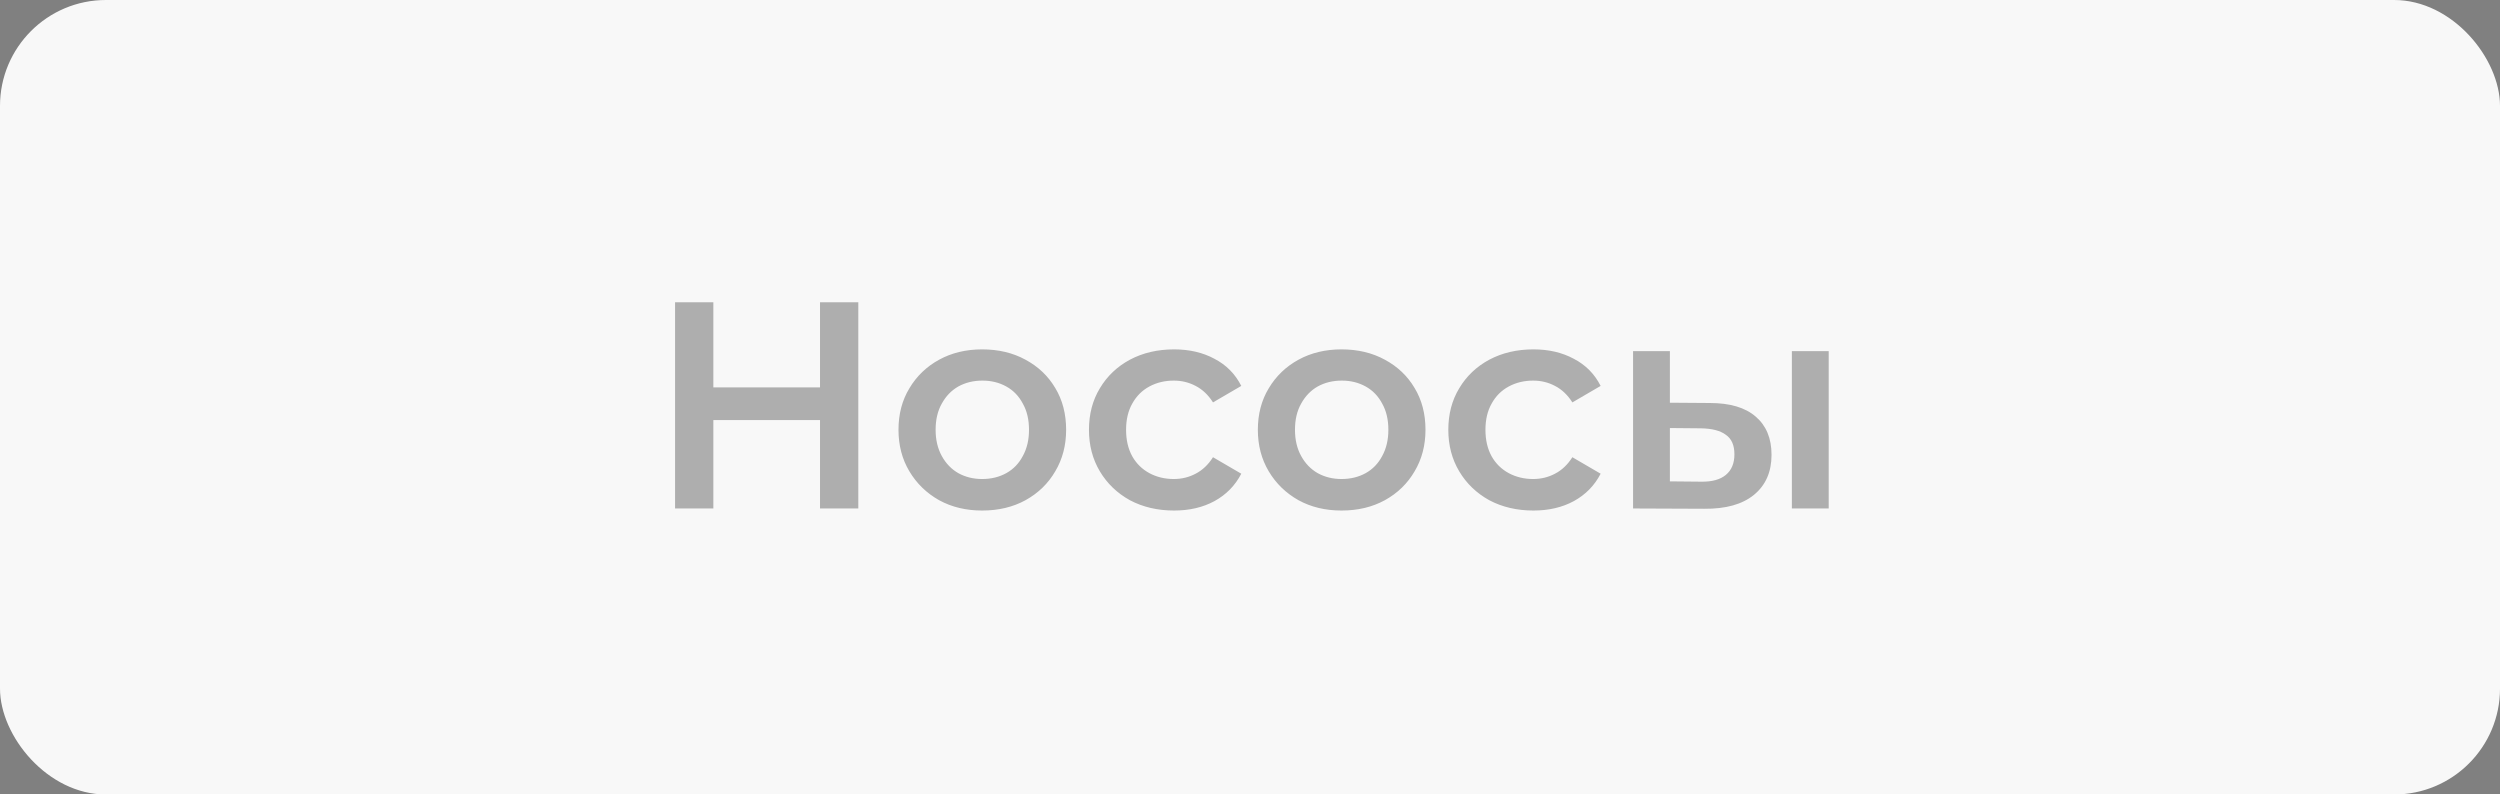 <?xml version="1.0" encoding="UTF-8"?> <svg xmlns="http://www.w3.org/2000/svg" width="236" height="75" viewBox="0 0 236 75" fill="none"><rect x="0" y="0" width="236" height="75" fill="#808080" stroke="none"/><rect width="236" height="75" rx="10" fill="#F8F8F8"></rect><path opacity="0.3" d="M77.409 28.531H81.025V48H77.409V28.531ZM67.341 48H63.726V28.531H67.341V48ZM77.688 39.656H67.035V36.569H77.688V39.656ZM92.716 48.195C91.196 48.195 89.842 47.87 88.656 47.221C87.469 46.554 86.533 45.645 85.847 44.496C85.16 43.346 84.817 42.039 84.817 40.574C84.817 39.091 85.16 37.783 85.847 36.653C86.533 35.503 87.469 34.604 88.656 33.955C89.842 33.306 91.196 32.981 92.716 32.981C94.255 32.981 95.618 33.306 96.805 33.955C98.01 34.604 98.946 35.494 99.614 36.625C100.3 37.756 100.643 39.072 100.643 40.574C100.643 42.039 100.3 43.346 99.614 44.496C98.946 45.645 98.01 46.554 96.805 47.221C95.618 47.87 94.255 48.195 92.716 48.195ZM92.716 45.219C93.569 45.219 94.329 45.033 94.997 44.663C95.664 44.292 96.183 43.754 96.554 43.049C96.944 42.345 97.138 41.52 97.138 40.574C97.138 39.61 96.944 38.785 96.554 38.099C96.183 37.394 95.664 36.856 94.997 36.486C94.329 36.115 93.578 35.929 92.744 35.929C91.891 35.929 91.131 36.115 90.463 36.486C89.814 36.856 89.295 37.394 88.906 38.099C88.517 38.785 88.322 39.61 88.322 40.574C88.322 41.52 88.517 42.345 88.906 43.049C89.295 43.754 89.814 44.292 90.463 44.663C91.131 45.033 91.882 45.219 92.716 45.219ZM110.836 48.195C109.278 48.195 107.888 47.87 106.664 47.221C105.459 46.554 104.513 45.645 103.827 44.496C103.141 43.346 102.798 42.039 102.798 40.574C102.798 39.091 103.141 37.783 103.827 36.653C104.513 35.503 105.459 34.604 106.664 33.955C107.888 33.306 109.278 32.981 110.836 32.981C112.282 32.981 113.552 33.278 114.646 33.871C115.758 34.446 116.602 35.299 117.177 36.43L114.507 37.987C114.062 37.283 113.515 36.764 112.866 36.43C112.236 36.096 111.55 35.929 110.808 35.929C109.955 35.929 109.185 36.115 108.499 36.486C107.813 36.856 107.276 37.394 106.886 38.099C106.497 38.785 106.302 39.61 106.302 40.574C106.302 41.538 106.497 42.373 106.886 43.077C107.276 43.763 107.813 44.292 108.499 44.663C109.185 45.033 109.955 45.219 110.808 45.219C111.55 45.219 112.236 45.052 112.866 44.718C113.515 44.384 114.062 43.865 114.507 43.161L117.177 44.718C116.602 45.831 115.758 46.693 114.646 47.305C113.552 47.898 112.282 48.195 110.836 48.195ZM126.64 48.195C125.119 48.195 123.766 47.87 122.579 47.221C121.393 46.554 120.456 45.645 119.77 44.496C119.084 43.346 118.741 42.039 118.741 40.574C118.741 39.091 119.084 37.783 119.77 36.653C120.456 35.503 121.393 34.604 122.579 33.955C123.766 33.306 125.119 32.981 126.64 32.981C128.179 32.981 129.542 33.306 130.728 33.955C131.934 34.604 132.87 35.494 133.537 36.625C134.223 37.756 134.566 39.072 134.566 40.574C134.566 42.039 134.223 43.346 133.537 44.496C132.87 45.645 131.934 46.554 130.728 47.221C129.542 47.87 128.179 48.195 126.64 48.195ZM126.64 45.219C127.493 45.219 128.253 45.033 128.921 44.663C129.588 44.292 130.107 43.754 130.478 43.049C130.867 42.345 131.062 41.52 131.062 40.574C131.062 39.61 130.867 38.785 130.478 38.099C130.107 37.394 129.588 36.856 128.921 36.486C128.253 36.115 127.502 35.929 126.668 35.929C125.815 35.929 125.055 36.115 124.387 36.486C123.738 36.856 123.219 37.394 122.83 38.099C122.44 38.785 122.246 39.61 122.246 40.574C122.246 41.52 122.44 42.345 122.83 43.049C123.219 43.754 123.738 44.292 124.387 44.663C125.055 45.033 125.806 45.219 126.64 45.219ZM144.759 48.195C143.202 48.195 141.811 47.87 140.587 47.221C139.382 46.554 138.437 45.645 137.751 44.496C137.065 43.346 136.721 42.039 136.721 40.574C136.721 39.091 137.065 37.783 137.751 36.653C138.437 35.503 139.382 34.604 140.587 33.955C141.811 33.306 143.202 32.981 144.759 32.981C146.206 32.981 147.476 33.278 148.57 33.871C149.682 34.446 150.526 35.299 151.101 36.43L148.431 37.987C147.986 37.283 147.439 36.764 146.79 36.43C146.159 36.096 145.473 35.929 144.731 35.929C143.879 35.929 143.109 36.115 142.423 36.486C141.737 36.856 141.199 37.394 140.81 38.099C140.421 38.785 140.226 39.61 140.226 40.574C140.226 41.538 140.421 42.373 140.81 43.077C141.199 43.763 141.737 44.292 142.423 44.663C143.109 45.033 143.879 45.219 144.731 45.219C145.473 45.219 146.159 45.052 146.79 44.718C147.439 44.384 147.986 43.865 148.431 43.161L151.101 44.718C150.526 45.831 149.682 46.693 148.57 47.305C147.476 47.898 146.206 48.195 144.759 48.195ZM169.152 48V33.148H172.629V48H169.152ZM161.393 38.043C163.302 38.043 164.749 38.47 165.731 39.322C166.733 40.175 167.233 41.381 167.233 42.938C167.233 44.551 166.677 45.812 165.565 46.721C164.471 47.611 162.913 48.046 160.892 48.028L154.161 48V33.148H157.638V38.015L161.393 38.043ZM160.586 45.469C161.606 45.488 162.385 45.274 162.922 44.829C163.46 44.384 163.729 43.735 163.729 42.883C163.729 42.03 163.46 41.418 162.922 41.047C162.403 40.657 161.624 40.453 160.586 40.435L157.638 40.407V45.441L160.586 45.469Z" fill="black"></path></svg> 